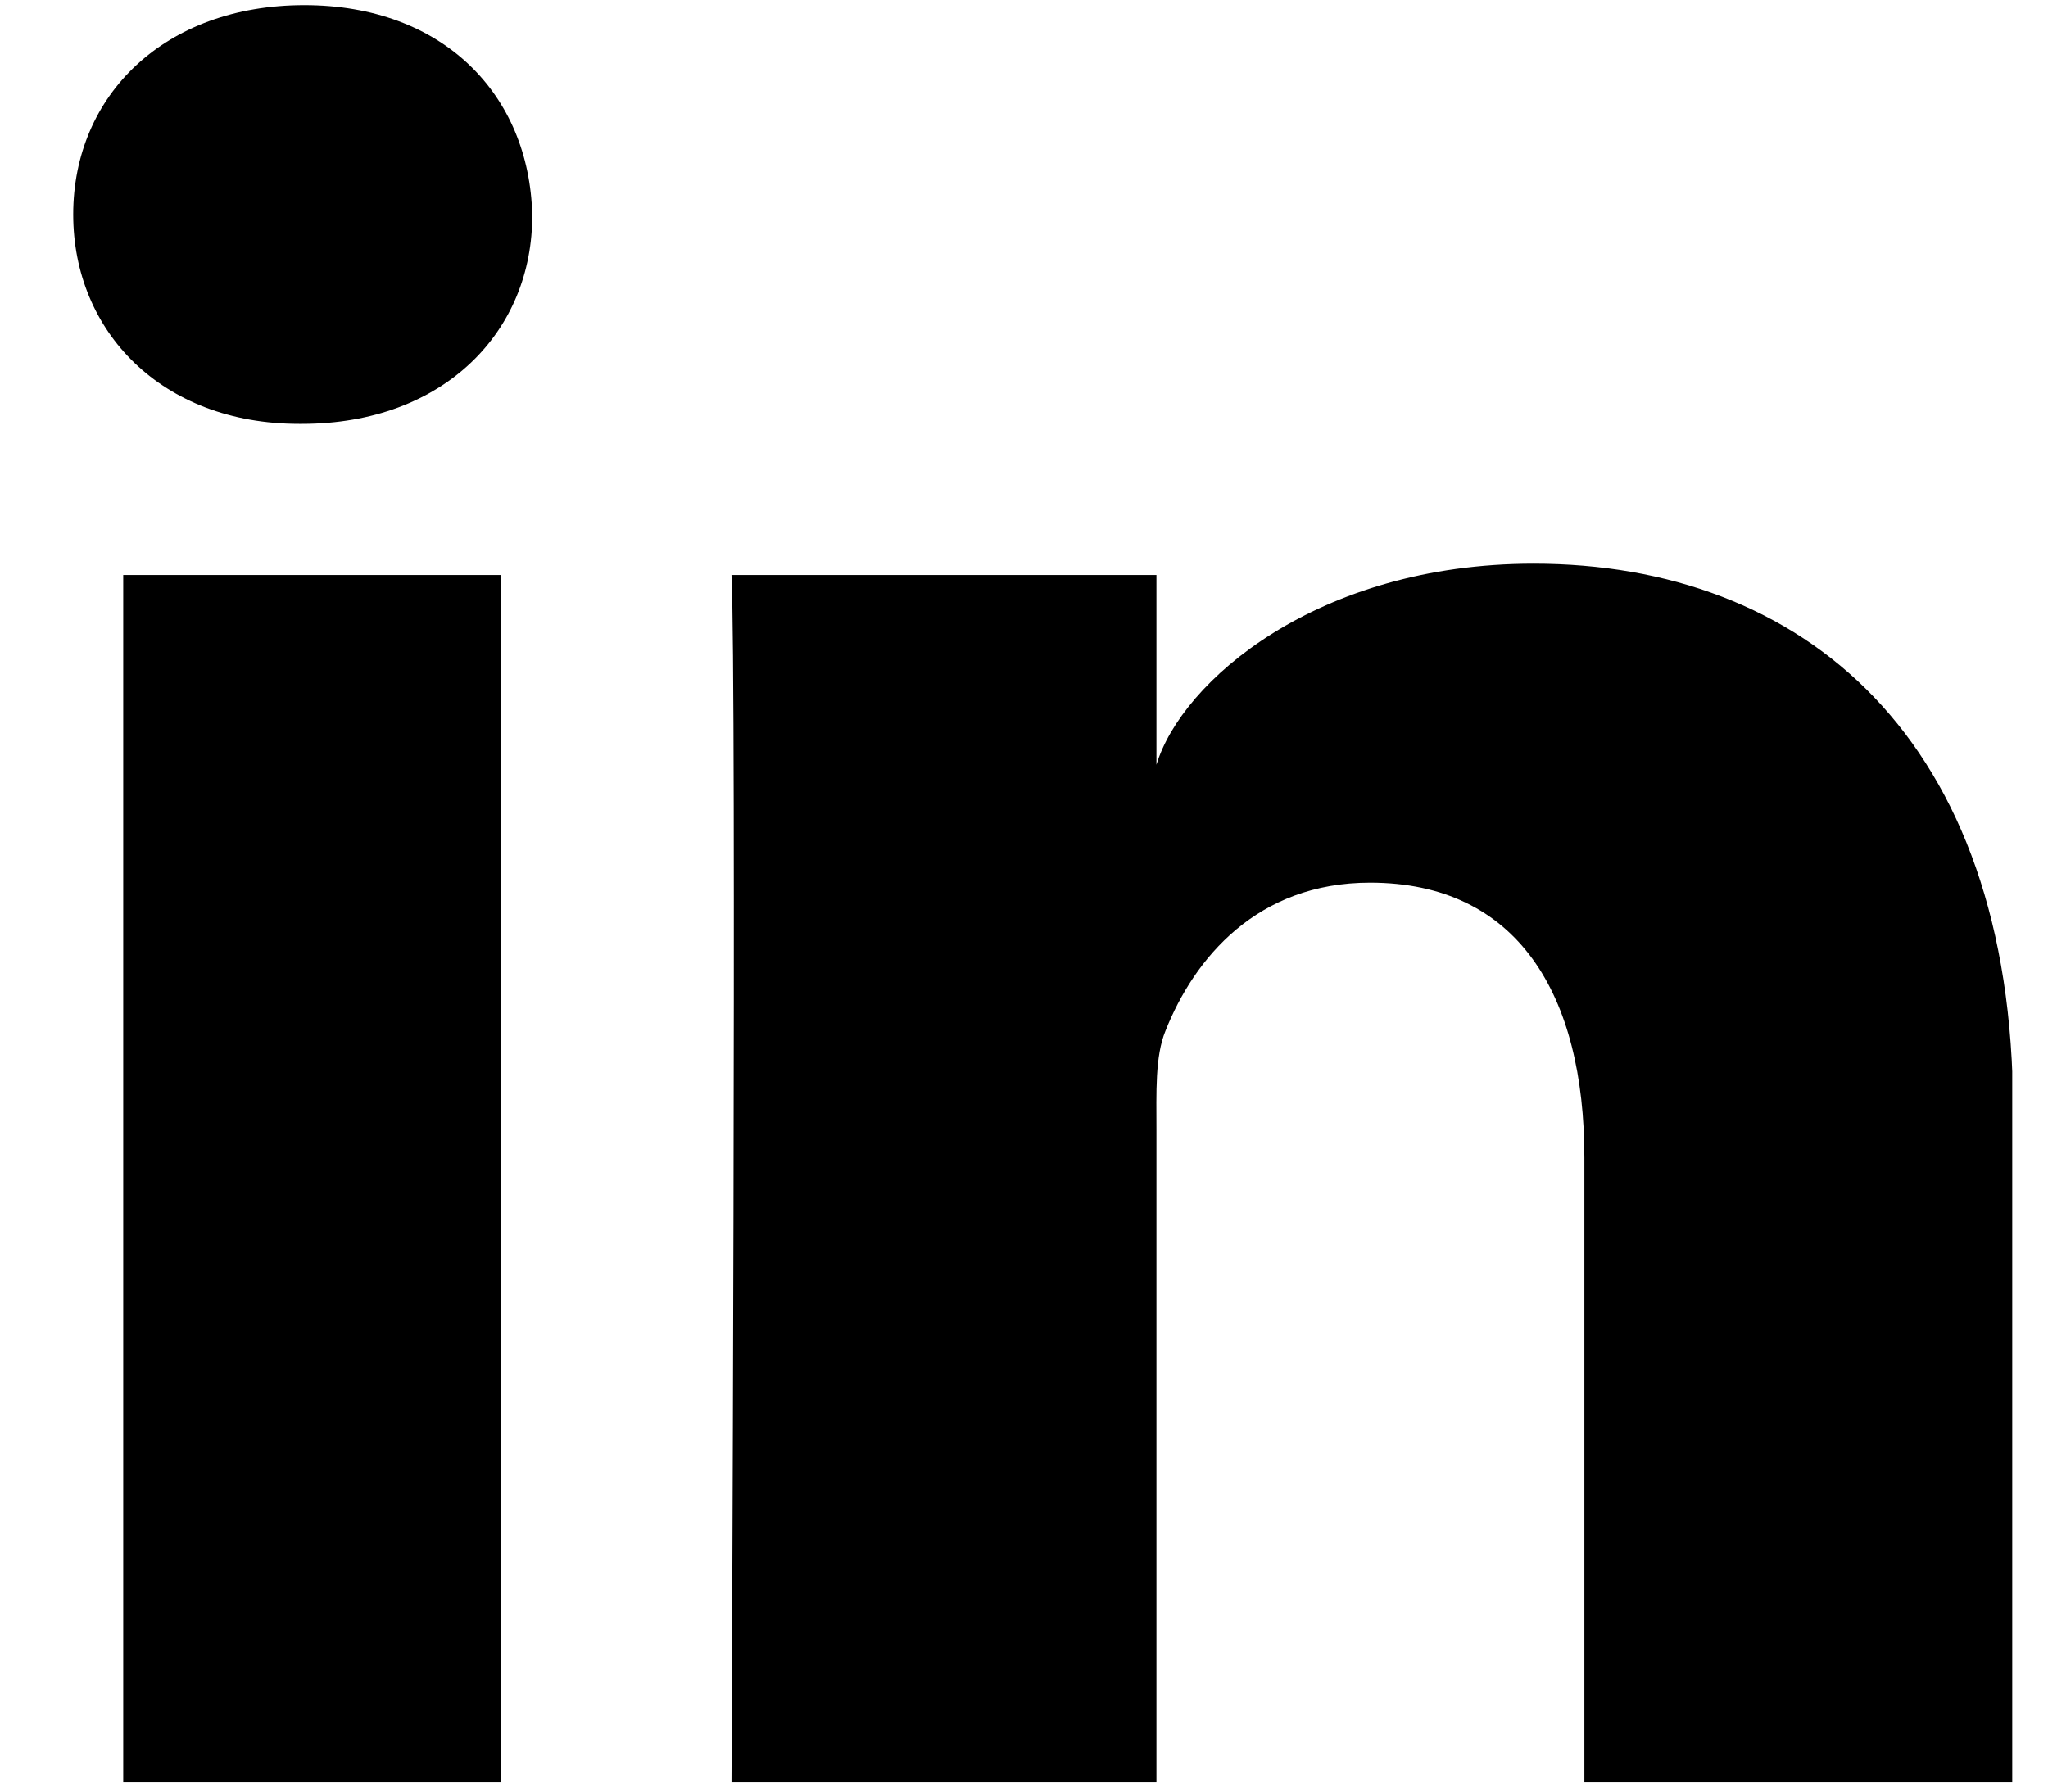 <svg xmlns="http://www.w3.org/2000/svg" width="24" height="21" viewBox="0 0 24 21" fill="none">
    <g clip-path="url(#clip0_1216_248)">
        <path d="M5.874 6.74H1.444V20.89H5.874V6.74Z" fill="black" />
        <path d="M3.566 0.06C1.932 0.06 0.858 1.114 0.858 2.514C0.858 3.887 1.897 4.968 3.504 4.968H3.539C5.208 4.968 6.246 3.878 6.237 2.514C6.202 1.114 5.199 0.06 3.566 0.06Z" fill="black" />
        <path d="M17.972 6.607C15.433 6.607 13.845 7.99 13.552 8.964V6.74H8.572C8.634 7.919 8.572 20.89 8.572 20.89H13.552V13.243C13.552 12.809 13.534 12.384 13.658 12.083C13.995 11.232 14.732 10.346 16.055 10.346C17.786 10.346 18.567 11.658 18.567 13.571V20.89H23.591V13.022C23.591 8.645 21.123 6.607 17.972 6.607Z" fill="black" />
    </g>
    <defs>
        <clipPath id="clip0_1216_248">
            <rect width="22.723" height="20.83" fill="white" transform="translate(0.858 0.06)" />
        </clipPath>
    </defs>
</svg>